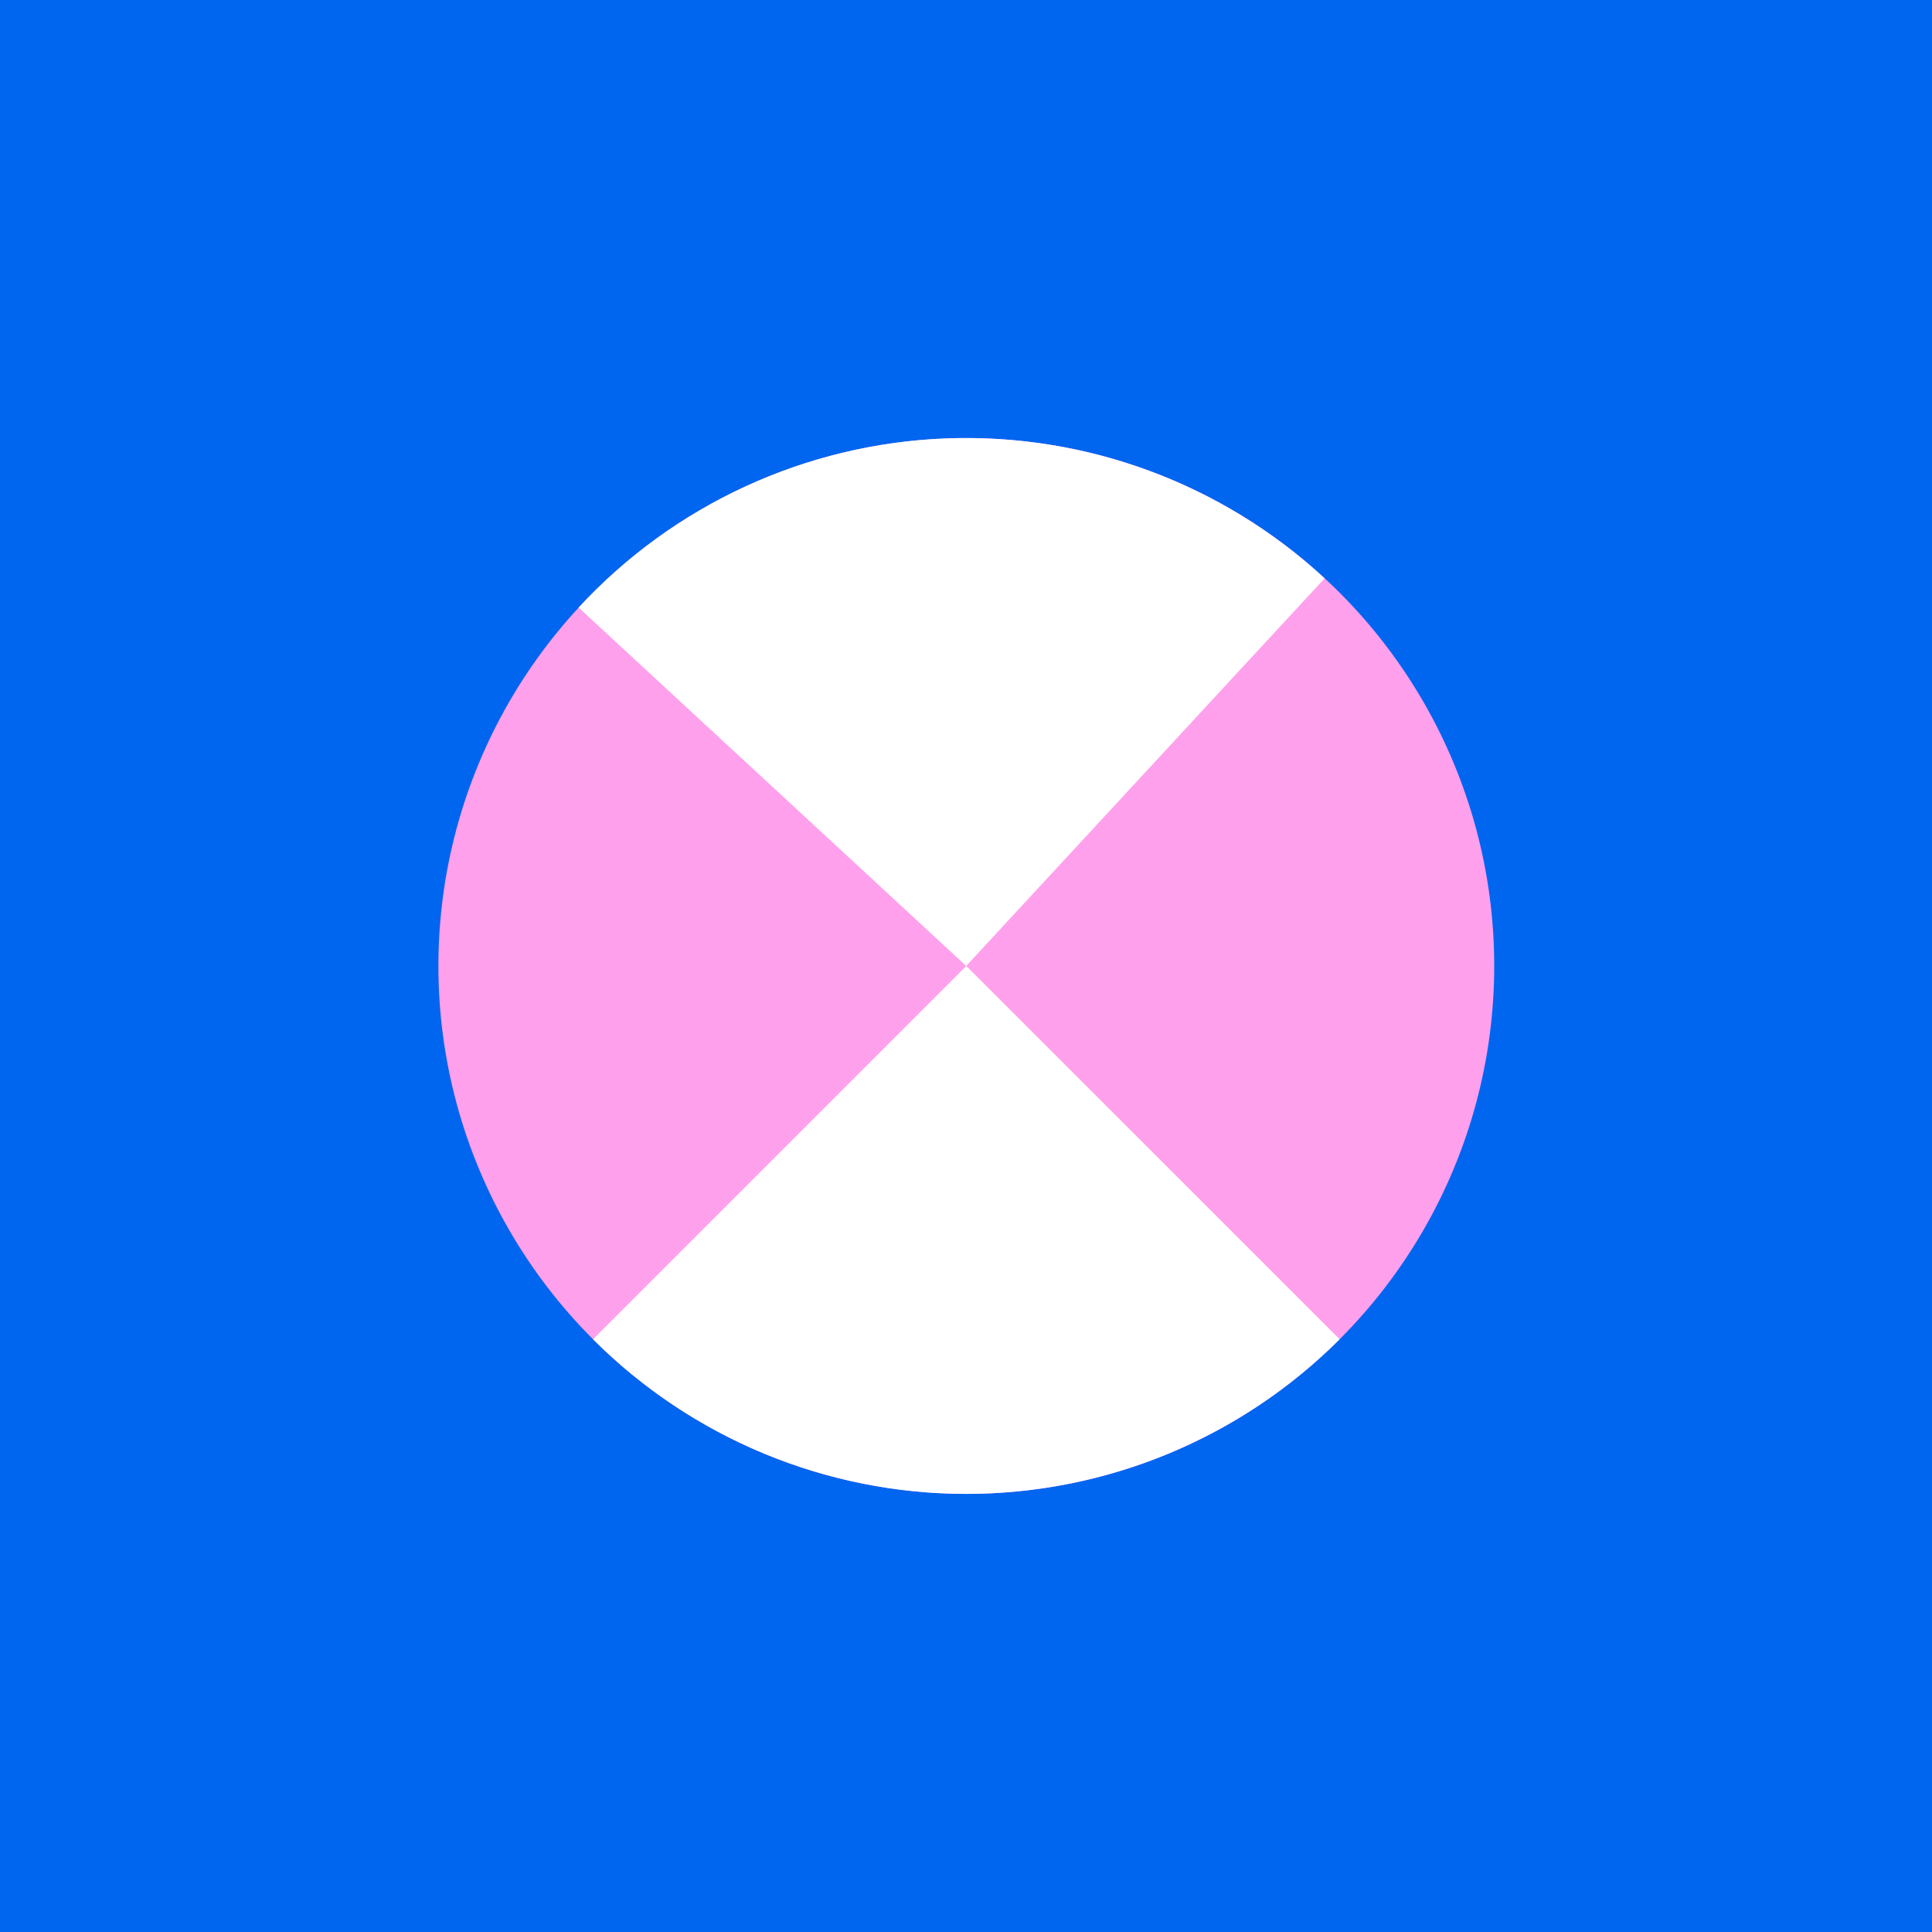 <svg width="56" height="56" viewBox="0 0 56 56" fill="none" xmlns="http://www.w3.org/2000/svg">
<rect width="56" height="56" fill="#0065EF"/>
<circle cx="28.009" cy="27.999" r="15.302" fill="#FFA0ED"/>
<path d="M38.83 38.819C35.96 41.689 32.068 43.301 28.009 43.301C23.951 43.301 20.059 41.689 17.189 38.819L28.009 27.999L38.83 38.819Z" fill="white"/>
<path d="M16.771 17.61C19.526 14.63 23.352 12.867 27.408 12.708C31.463 12.55 35.415 14.008 38.395 16.764L28.006 27.999L16.771 17.61Z" fill="white"/>
</svg>
